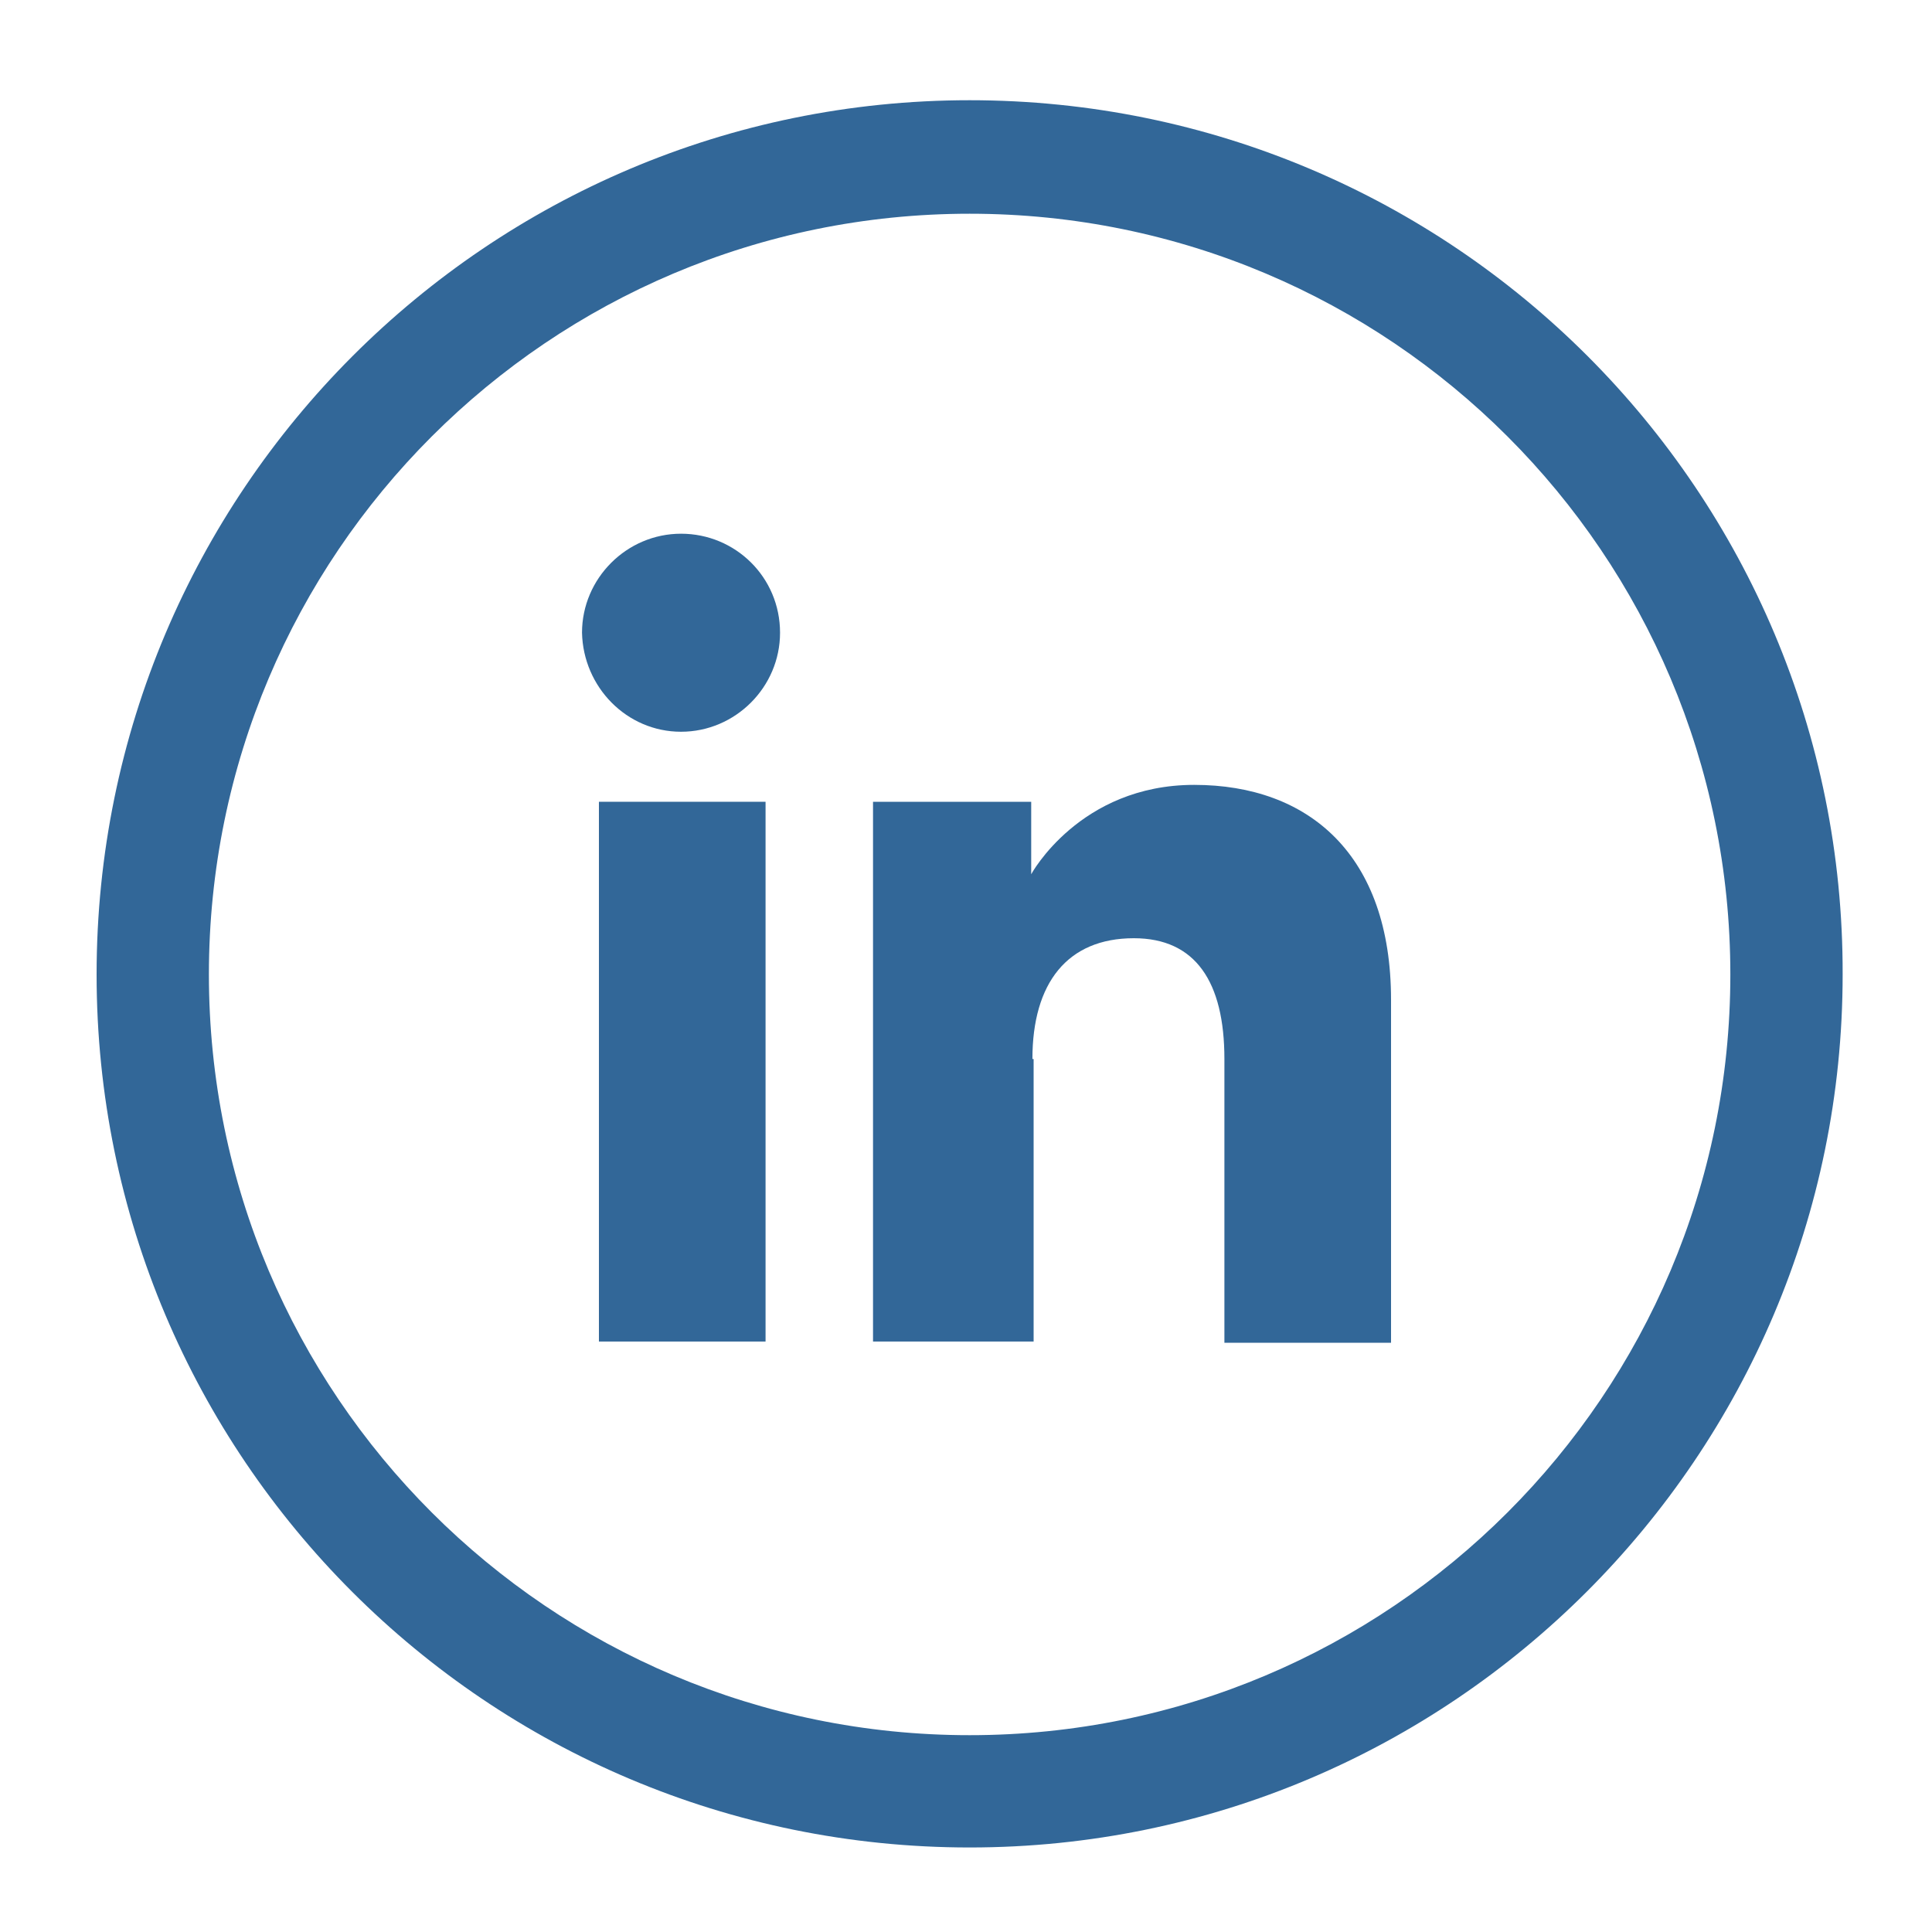 <?xml version="1.0" encoding="utf-8"?>
<!-- Generator: Adobe Illustrator 25.1.0, SVG Export Plug-In . SVG Version: 6.00 Build 0)  -->
<svg version="1.1" id="Layer_1" xmlns="http://www.w3.org/2000/svg" xmlns:xlink="http://www.w3.org/1999/xlink" x="0px" y="0px"
	 viewBox="0 0 160 160" style="enable-background:new 0 0 160 160;" xml:space="preserve">
<style type="text/css">
	.st0{fill:#326798;}
</style>
<g>
	<path class="st0" d="M80.3,143.7c-34.8,0-63-28.2-63-63s28.2-63,63-63s63,28.2,63,63S115.1,143.7,80.3,143.7 M80.3,8.3
		C40.4,8.3,8,40.7,8,80.7S40.4,153,80.3,153s72.3-32.4,72.3-72.3C152.7,40.7,120.3,8.3,80.3,8.3"/>
</g>
<rect x="49.6" y="66.4" class="st0" width="13.8" height="44.7"/>
<g>
	<path class="st0" d="M56.4,60.6c4.5,0,8.2-3.7,8.2-8.2c0-4.6-3.7-8.2-8.2-8.2s-8.2,3.7-8.2,8.2C48.3,56.9,51.9,60.6,56.4,60.6"/>
	<path class="st0" d="M85.5,87.7c0-6.3,2.9-10,8.4-10c5.1,0,7.5,3.6,7.5,10v23.5h13.8V82.8c0-12-6.8-17.8-16.3-17.8
		s-13.5,7.4-13.5,7.4v-6H72.3v44.7h13.3V87.7H85.5z"/>
</g>
</svg>
